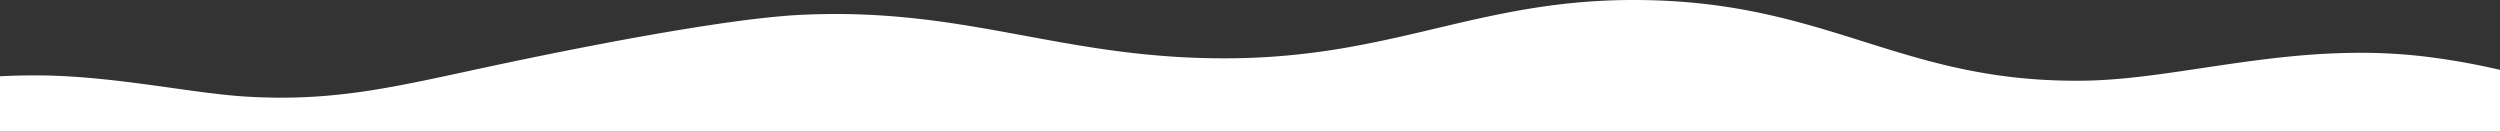 <svg xmlns="http://www.w3.org/2000/svg" width="1900" height="100" viewBox="0 0 1900 100">
  <rect x="0" y="0" width="1900" height="100" fill="#333333" stroke="none"/>
  <defs>
    <style>
      .cls-1 {
        fill: #fff;
        fill-rule: evenodd;
      }
    </style>
  </defs>
  <path id="visual_wave.svg" class="cls-1" d="M-67.261,65.294a568.222,568.222,0,0,1,91.28-8c58.9-.407,118.963,13.25,161.261,16,70.591,4.582,118.213-8.185,192.7-23.994,83.935-17.813,180.088-35.536,230.228-37.99C736.173,5.048,807.685,45.494,935.8,44.3,1065.51,43.092,1129.71-4.3,1259.34.312,1394.71,5.13,1449.45,63.435,1584.9,61.3c74.32-1.173,160.42-30.706,260.65-17.994,61.73,7.827,119.93,26.156,174.45,52.985V1142H-120V146.273S-68.936,44.647-67.261,65.294Z"/>
</svg>
